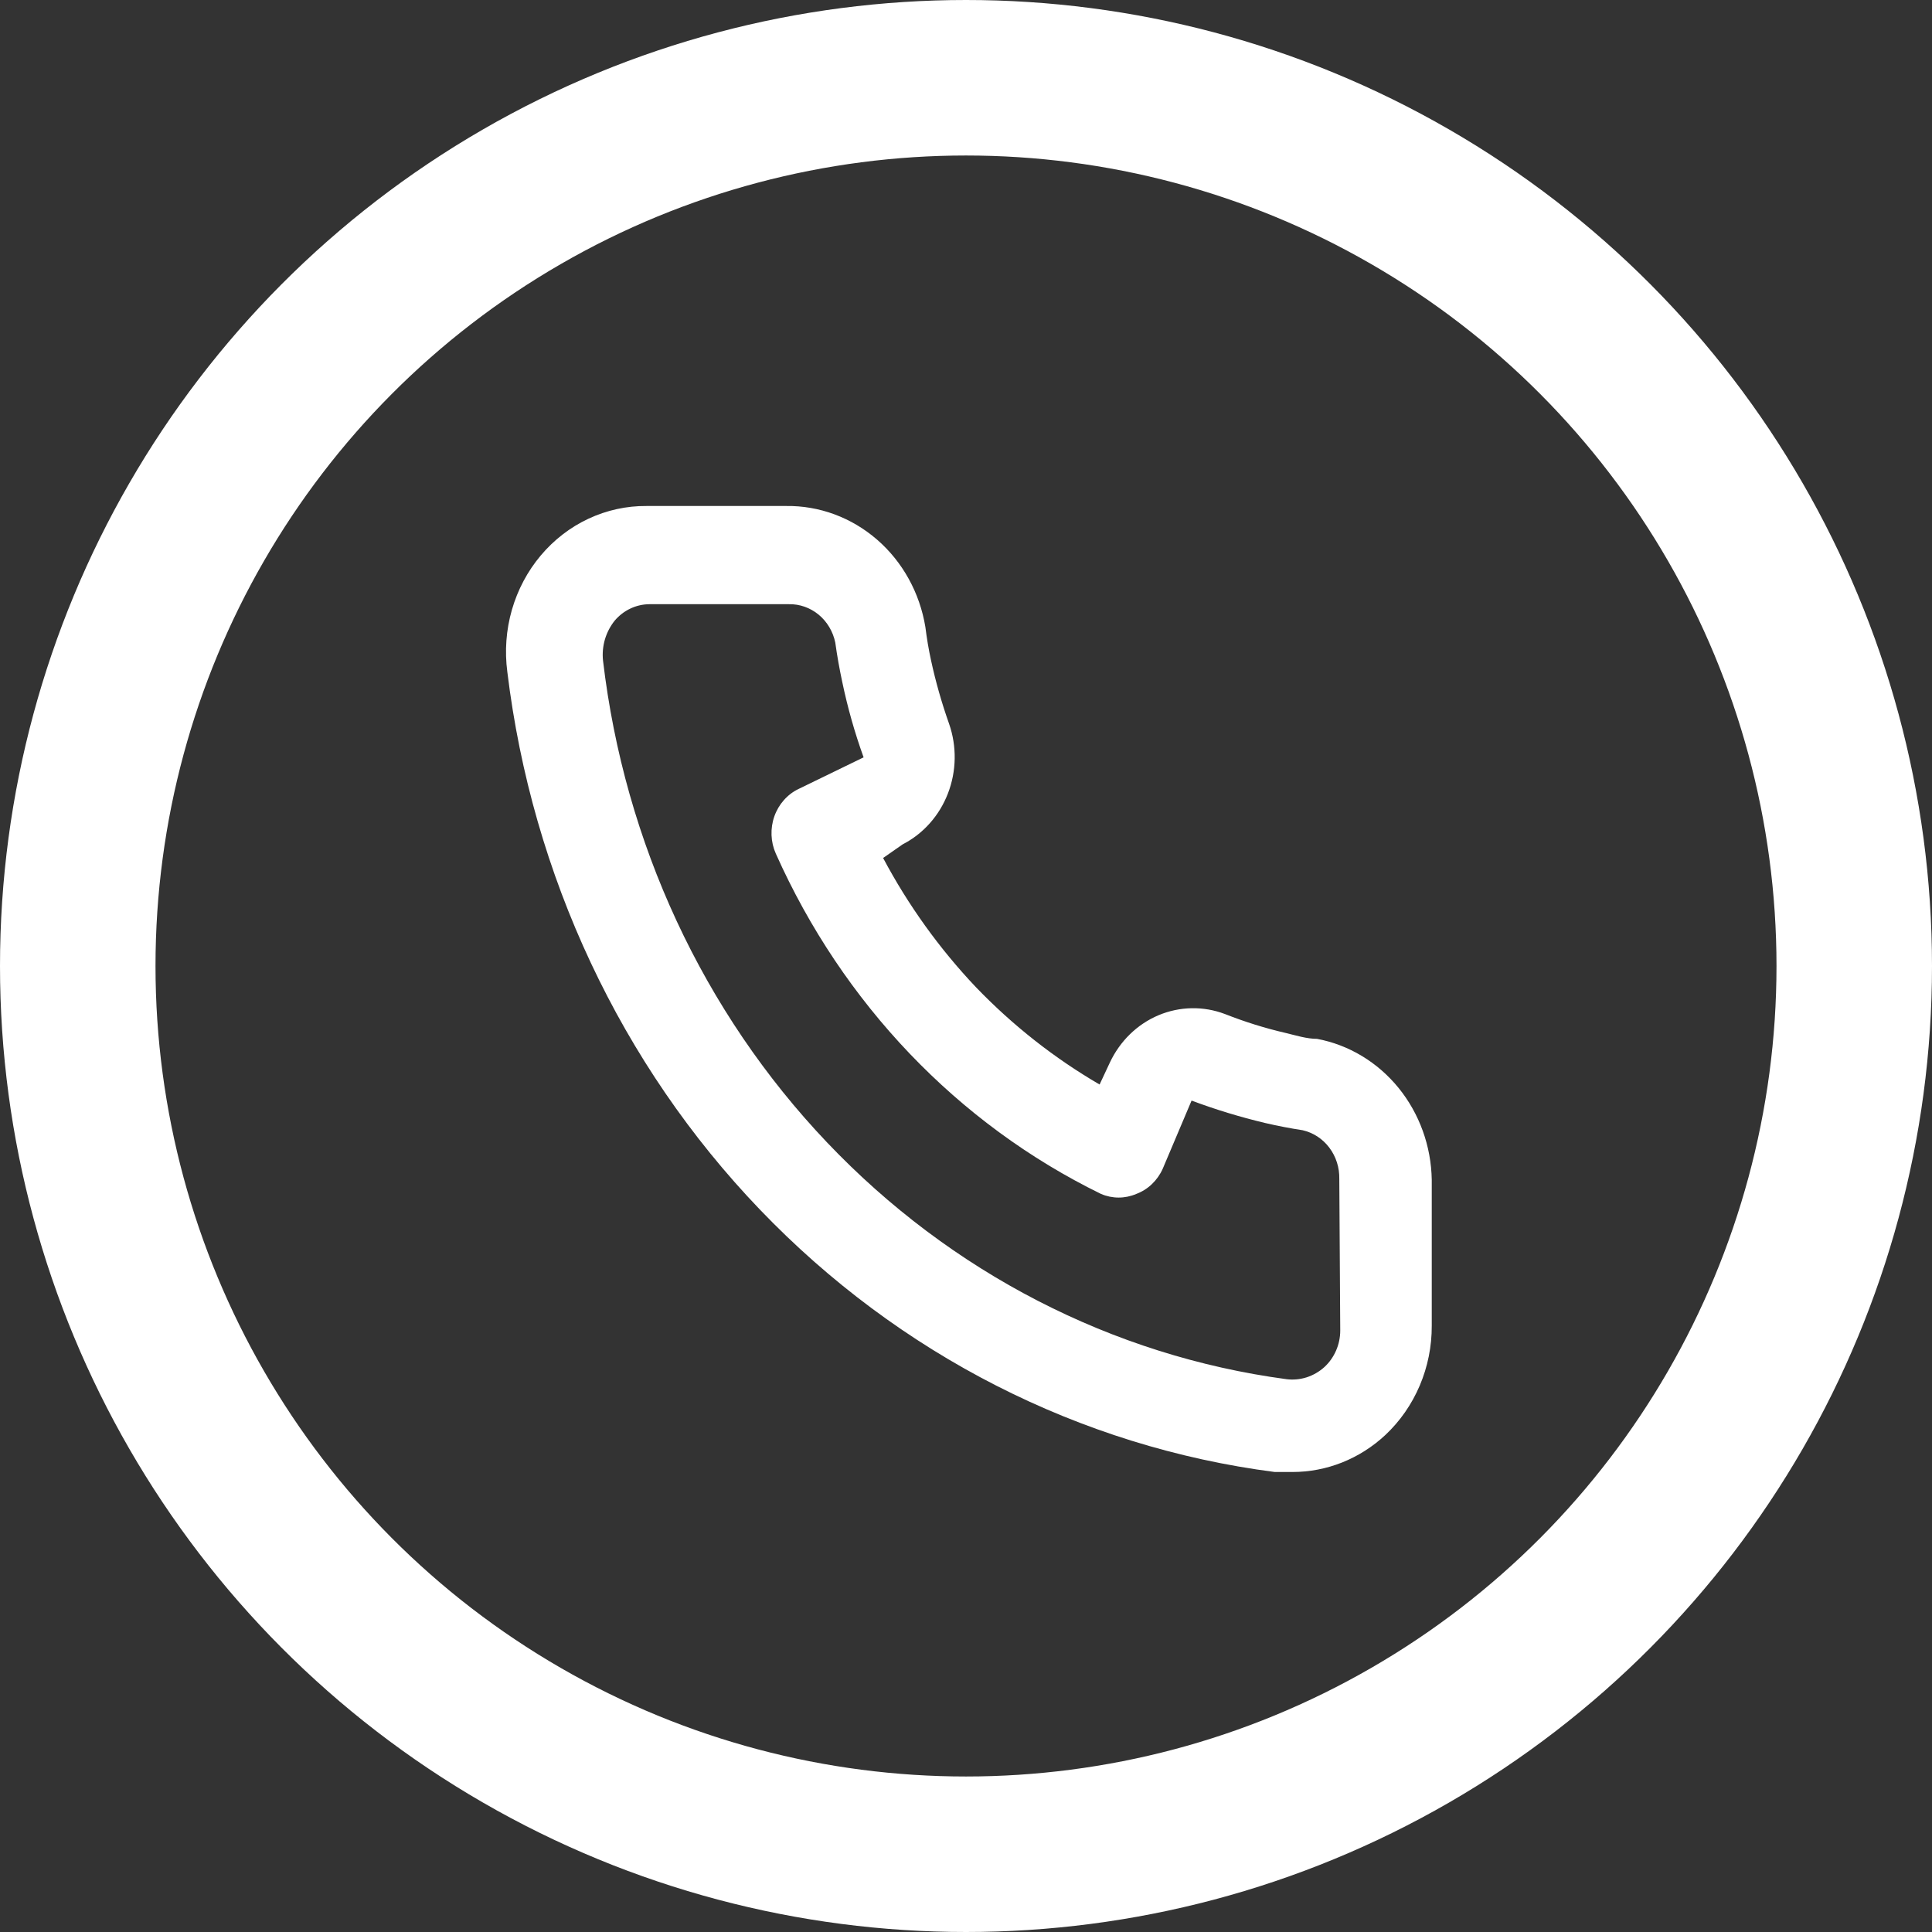 <?xml version="1.0" encoding="UTF-8"?> <svg xmlns="http://www.w3.org/2000/svg" width="41" height="41" viewBox="0 0 41 41" fill="none"><rect x="0" y="0" width="41" height="41" fill="#333333" stroke="none"/> <circle cx="20.5" cy="20.5" r="18.85" stroke="white" stroke-width="3.3"></circle> <path d="M27.949 22.046C27.732 22.046 27.505 21.974 27.288 21.922C26.849 21.821 26.418 21.686 25.997 21.52C25.54 21.346 25.037 21.355 24.585 21.545C24.134 21.735 23.766 22.094 23.552 22.551L23.335 23.015C22.375 22.456 21.493 21.762 20.713 20.952C19.939 20.136 19.275 19.213 18.741 18.208L19.155 17.919C19.592 17.695 19.935 17.31 20.117 16.837C20.299 16.365 20.308 15.839 20.141 15.36C19.985 14.919 19.856 14.468 19.757 14.009C19.707 13.782 19.668 13.545 19.638 13.307C19.519 12.581 19.155 11.922 18.613 11.452C18.07 10.981 17.385 10.728 16.681 10.738H13.723C13.299 10.734 12.878 10.826 12.49 11.007C12.102 11.188 11.756 11.455 11.475 11.789C11.194 12.123 10.986 12.516 10.863 12.942C10.741 13.368 10.708 13.816 10.766 14.257C11.291 18.579 13.177 22.595 16.127 25.67C19.076 28.745 22.92 30.704 27.052 31.238H27.426C28.153 31.239 28.855 30.96 29.398 30.454C29.71 30.162 29.959 29.804 30.129 29.404C30.299 29.004 30.386 28.571 30.384 28.133V25.038C30.372 24.321 30.122 23.631 29.678 23.085C29.234 22.54 28.623 22.172 27.949 22.046V22.046ZM28.442 28.236C28.442 28.382 28.412 28.527 28.354 28.66C28.296 28.794 28.212 28.913 28.107 29.01C27.997 29.11 27.868 29.184 27.729 29.229C27.589 29.273 27.443 29.287 27.298 29.268C23.606 28.772 20.177 27.005 17.551 24.244C14.925 21.483 13.252 17.885 12.797 14.019C12.781 13.868 12.795 13.715 12.837 13.57C12.88 13.424 12.95 13.29 13.043 13.173C13.136 13.063 13.249 12.975 13.377 12.915C13.504 12.854 13.643 12.823 13.783 12.822H16.74C16.969 12.817 17.193 12.896 17.373 13.044C17.553 13.193 17.678 13.403 17.726 13.637C17.765 13.919 17.815 14.198 17.874 14.473C17.988 15.017 18.139 15.551 18.327 16.072L16.947 16.743C16.829 16.799 16.723 16.88 16.635 16.98C16.547 17.079 16.478 17.196 16.433 17.324C16.388 17.451 16.368 17.587 16.373 17.723C16.378 17.858 16.409 17.992 16.464 18.115C17.883 21.295 20.326 23.852 23.365 25.337C23.605 25.44 23.874 25.44 24.114 25.337C24.237 25.291 24.35 25.22 24.446 25.128C24.543 25.035 24.621 24.924 24.676 24.8L25.287 23.356C25.797 23.547 26.317 23.705 26.845 23.831C27.108 23.892 27.374 23.944 27.643 23.985C27.867 24.036 28.068 24.166 28.21 24.355C28.352 24.543 28.427 24.777 28.422 25.017L28.442 28.236Z" fill="white"></path> </svg> 